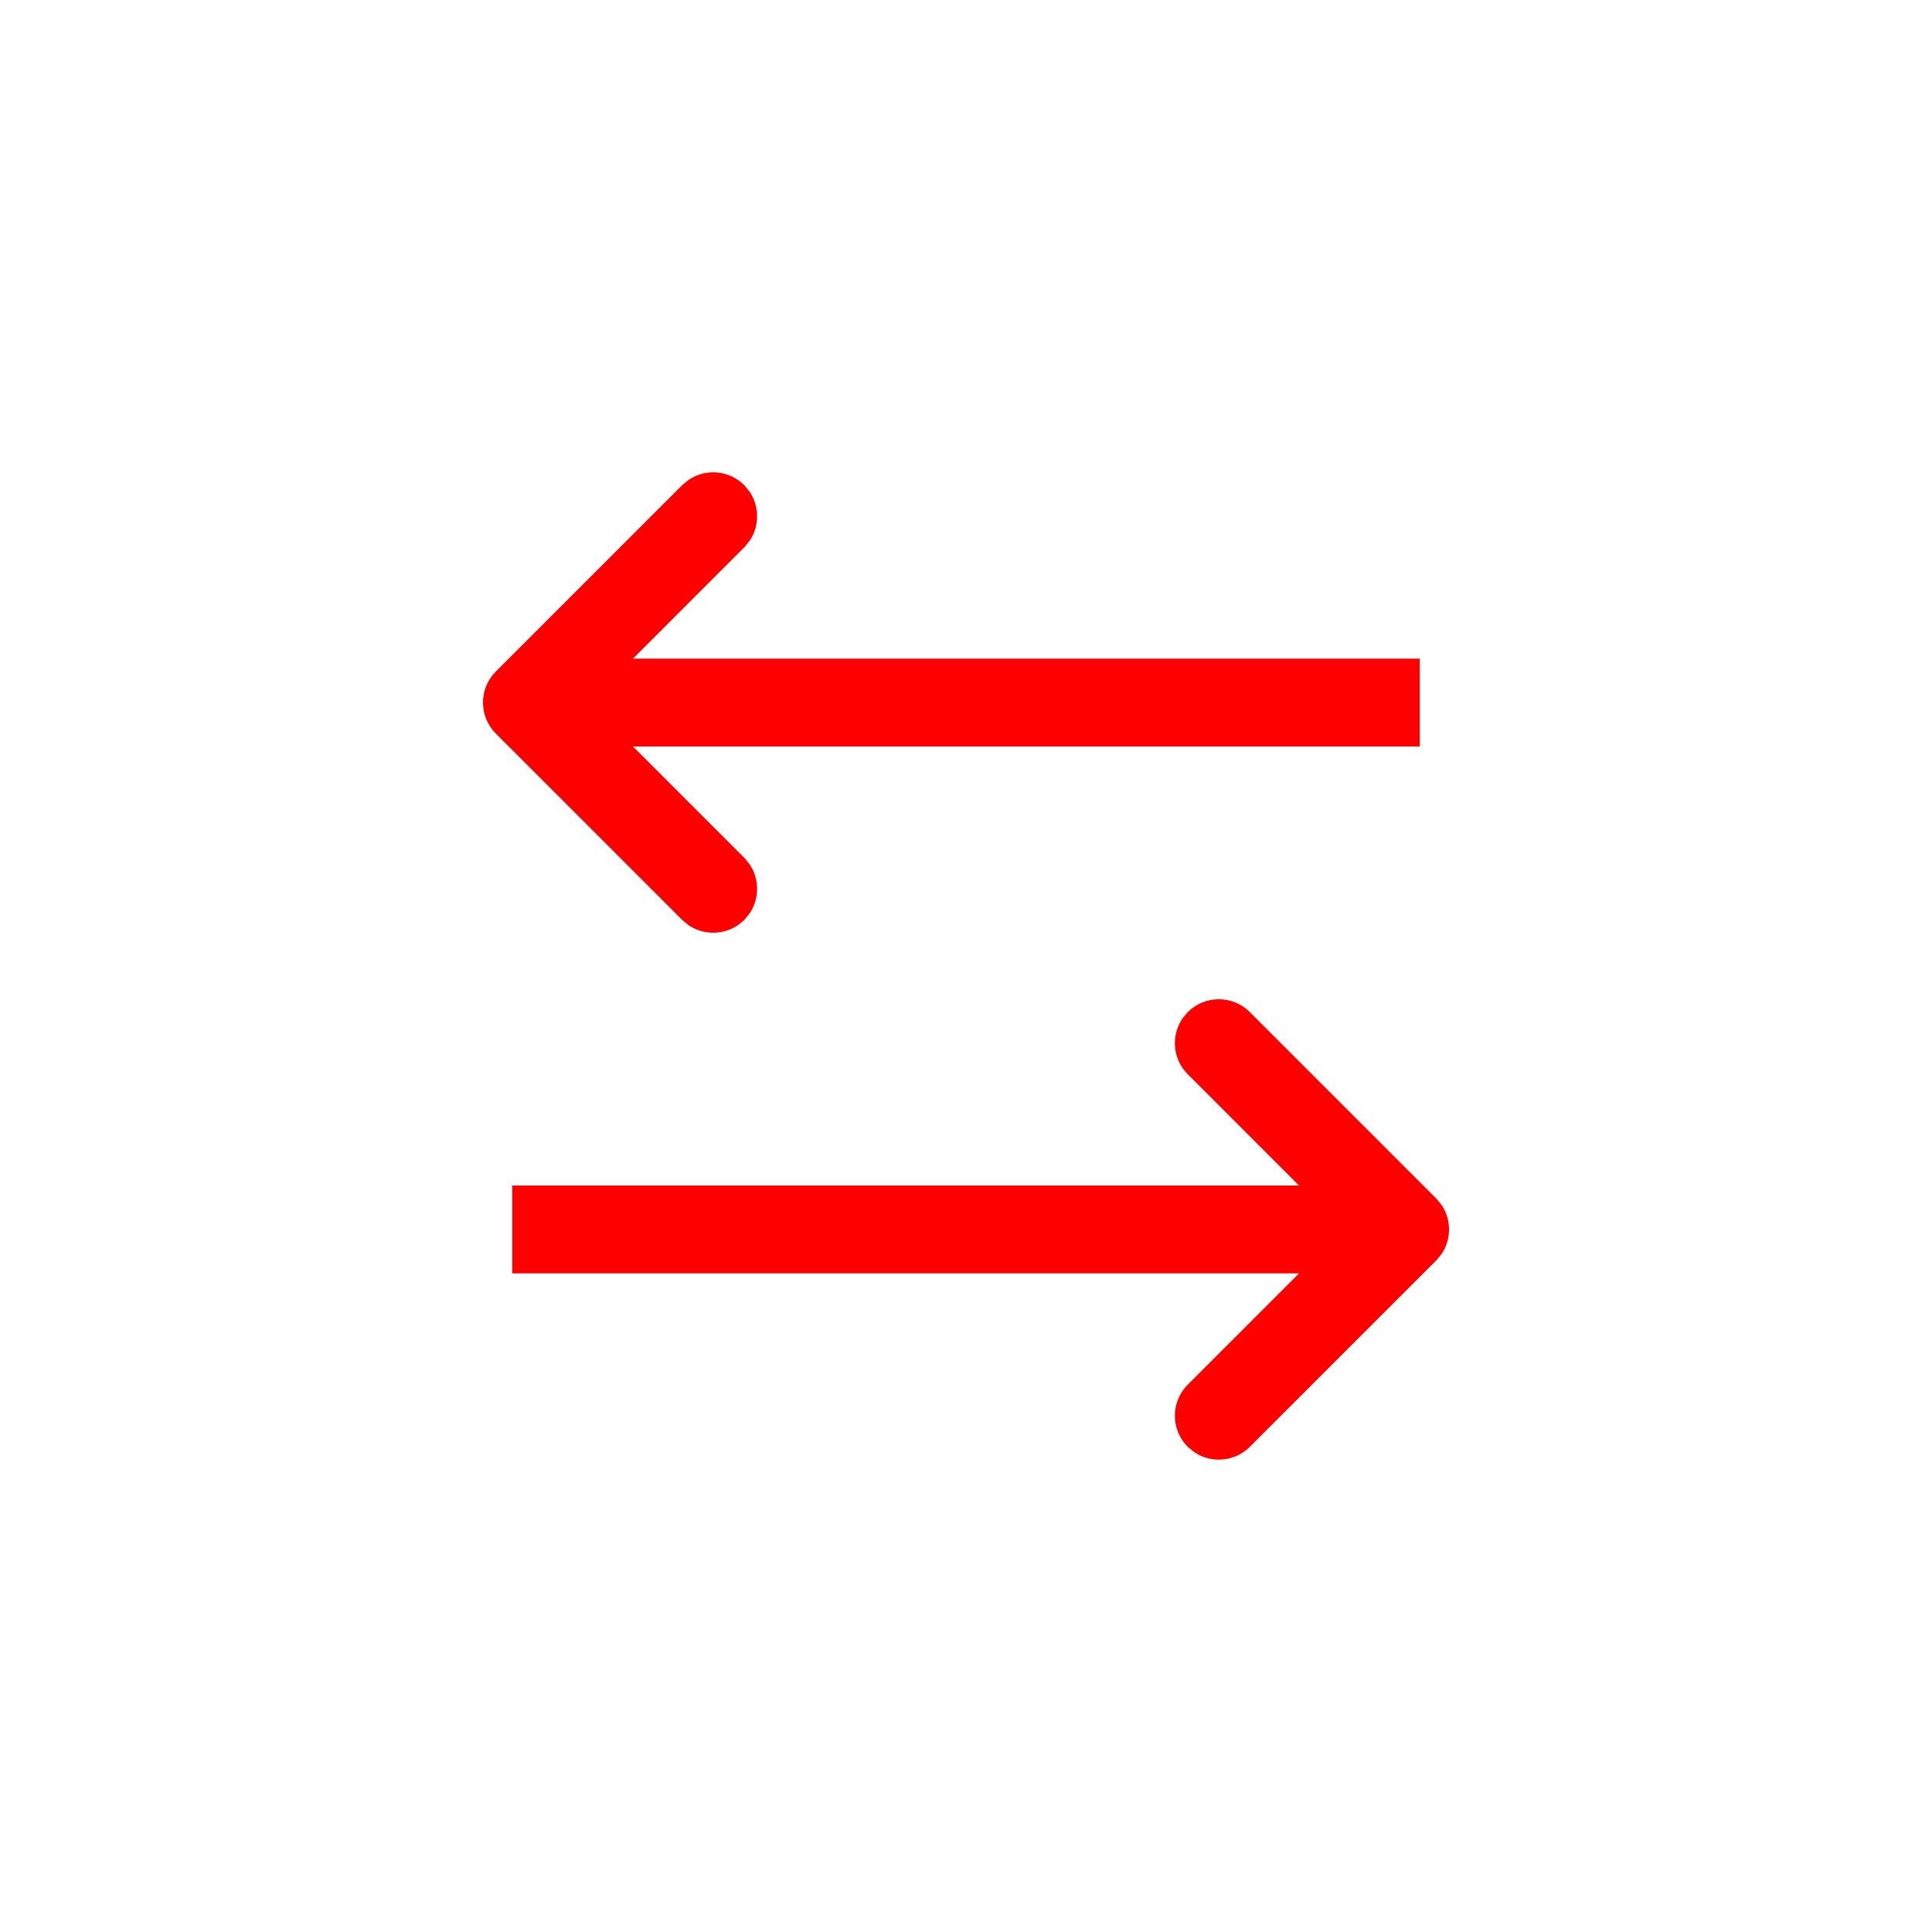 <svg width="33" height="33" viewBox="0 0 33 33" fill="none" xmlns="http://www.w3.org/2000/svg">
<path d="M20.376 17.376C20.62 17.132 21.016 17.132 21.26 17.376L24.442 20.558L24.523 20.656C24.66 20.864 24.66 21.136 24.523 21.344L24.442 21.442L21.26 24.624C21.046 24.837 20.717 24.864 20.475 24.704L20.376 24.624C20.132 24.38 20.132 23.984 20.376 23.74L22.491 21.625H8.875V20.375H22.49L20.376 18.26C20.162 18.047 20.136 17.717 20.296 17.474L20.376 17.376Z" fill="#FF0000" stroke="#FF0000" stroke-width="0.25"/>
<path d="M11.838 8.296C12.08 8.135 12.411 8.162 12.624 8.376L12.704 8.474C12.841 8.682 12.841 8.954 12.704 9.162L12.624 9.26L10.51 11.375H24.125V12.625H10.509L12.624 14.74L12.704 14.838C12.841 15.046 12.841 15.318 12.704 15.526L12.624 15.624C12.41 15.837 12.081 15.864 11.838 15.704L11.74 15.624L8.558 12.442C8.314 12.198 8.314 11.802 8.558 11.558L11.74 8.376L11.838 8.296Z" fill="#FF0000" stroke="#FF0000" stroke-width="0.25"/>
</svg>
